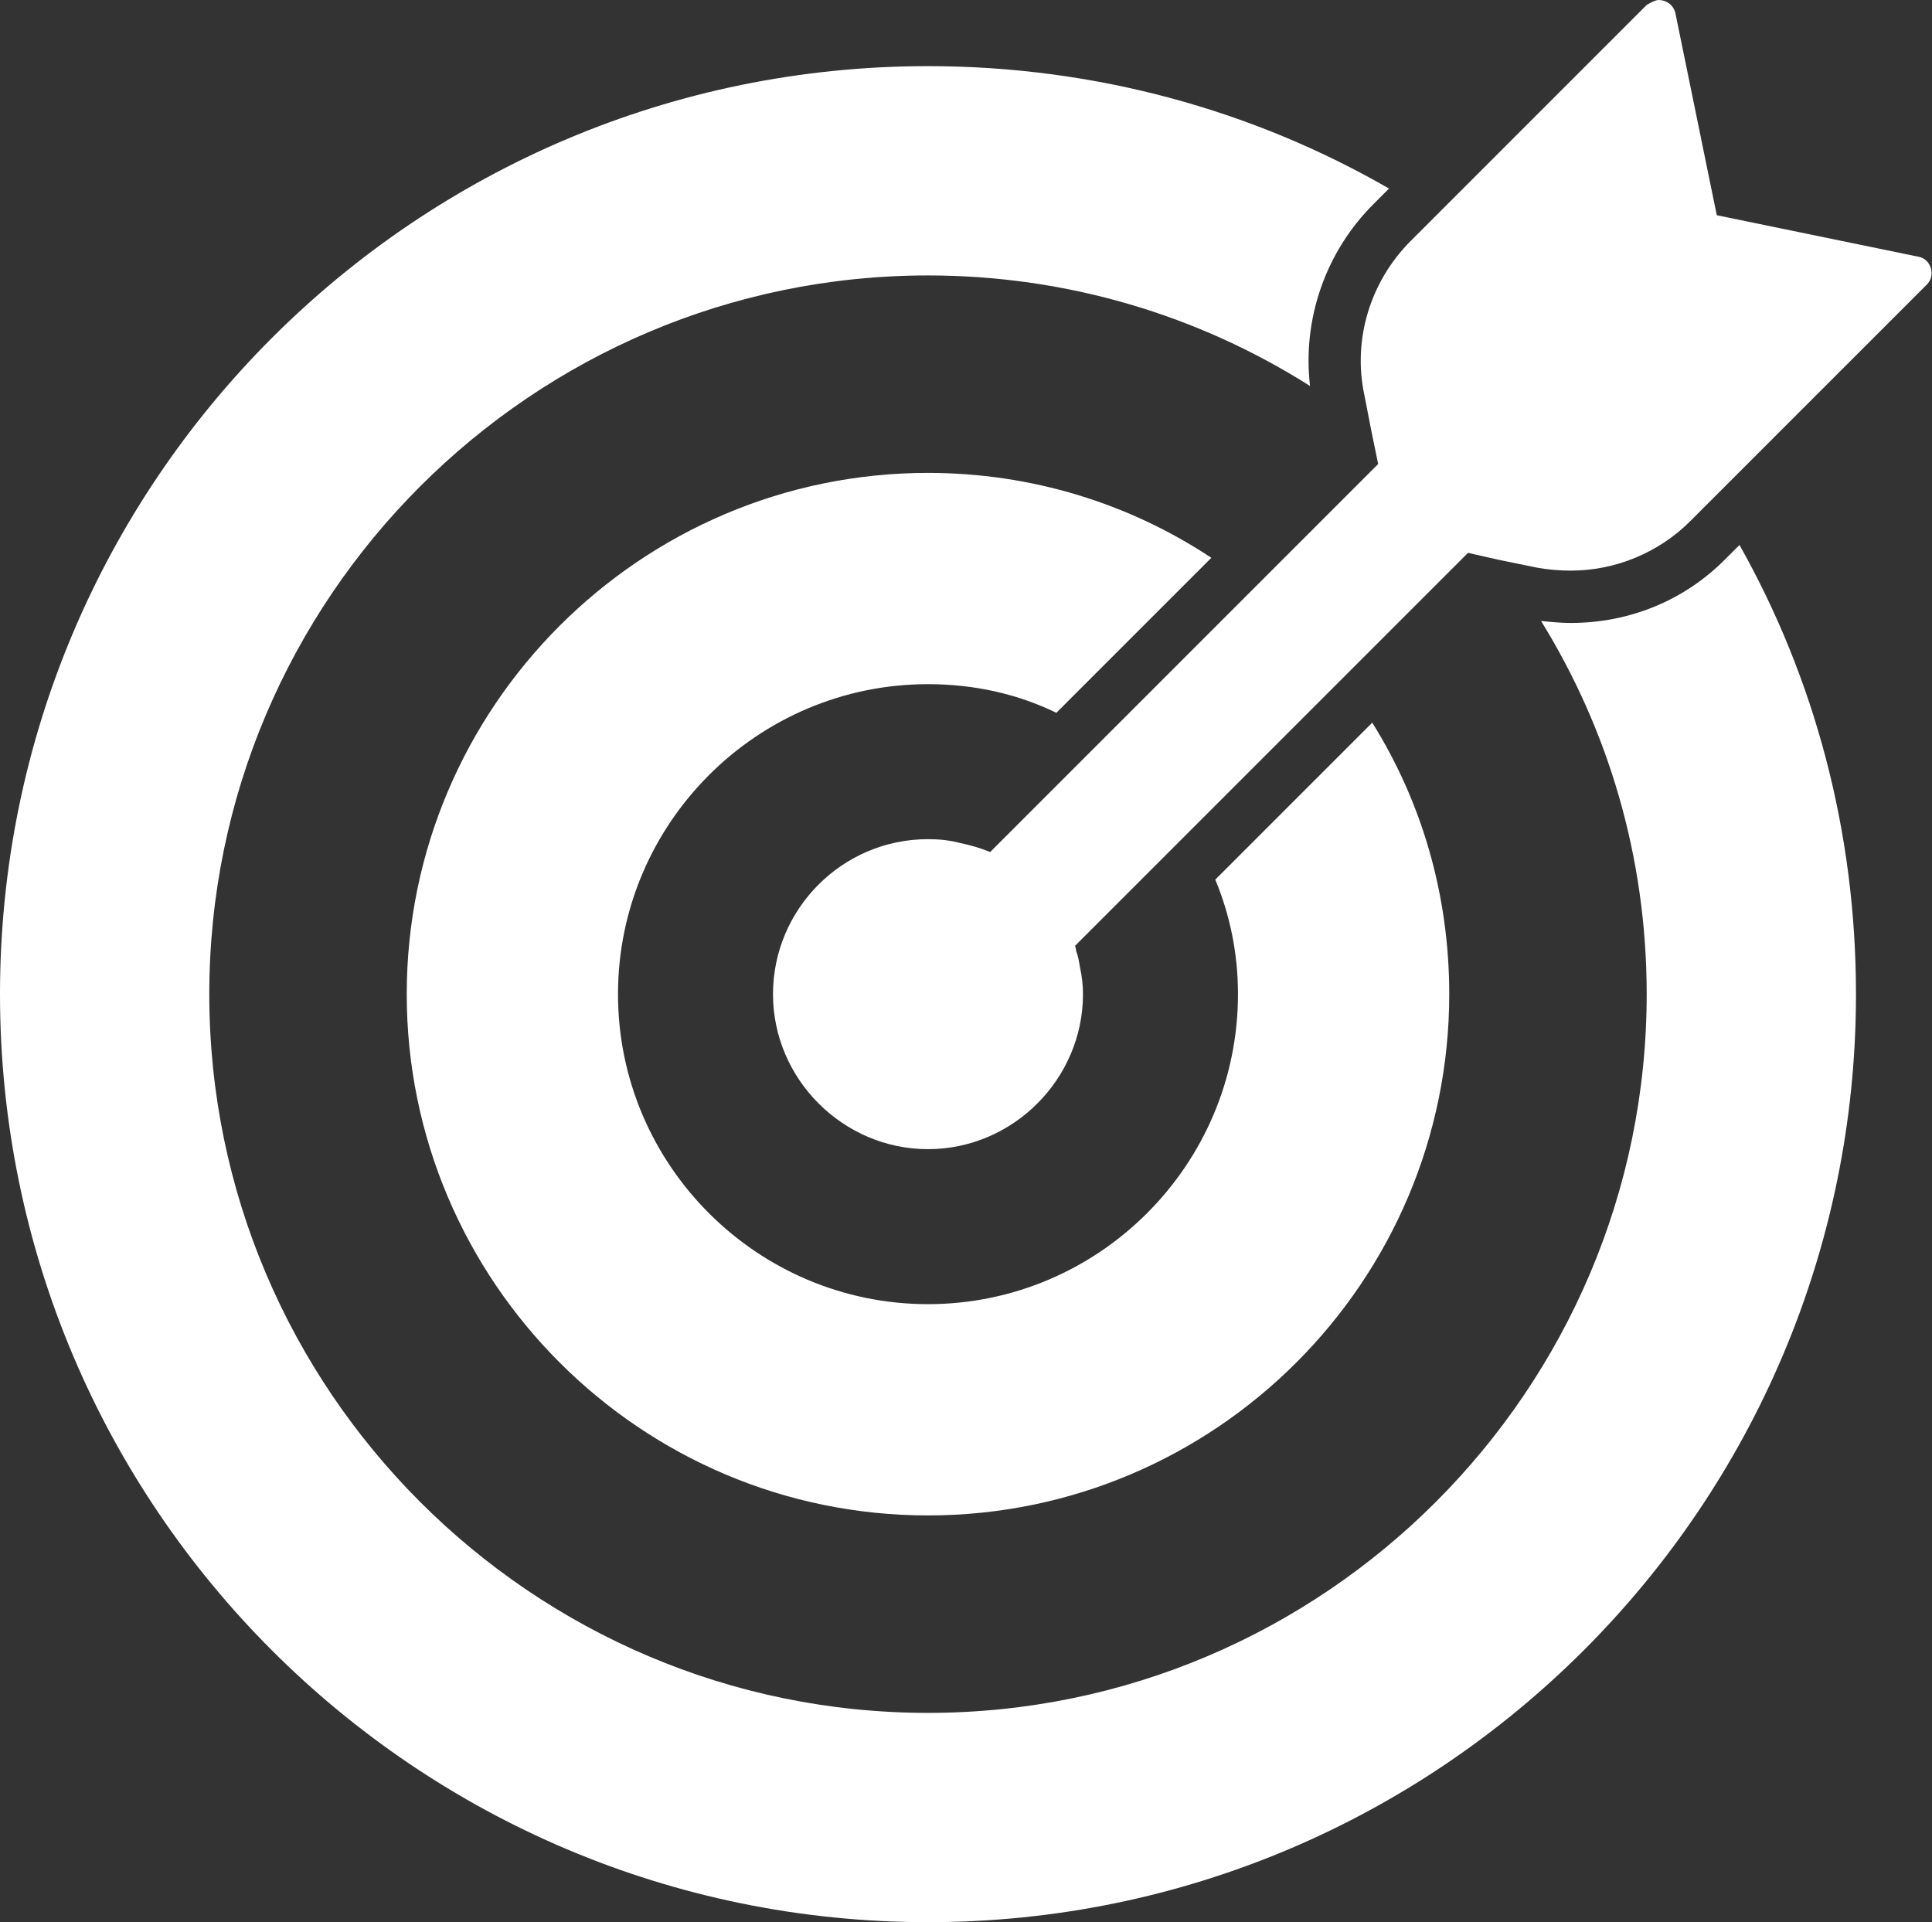 <?xml version="1.0" encoding="UTF-8"?><svg xmlns="http://www.w3.org/2000/svg" id="Laag_1" data-name="Laag 1" viewBox="0 0 19.57 19.47"><rect x="0" y="0" width="19.57" height="19.47" fill="#333333" stroke="none"/><defs><style> .cls-1 { fill: #fff; } </style></defs><path class="cls-1" d="m17.62,5.52l-.13.13c-.42.43-.98.66-1.58.66-.1,0-.2-.01-.3-.02.68,1.1,1.07,2.39,1.07,3.78,0,4.01-3.27,7.28-7.28,7.28s-7.28-3.27-7.28-7.28,3.27-7.28,7.28-7.28c1.42,0,2.75.41,3.87,1.12-.08-.68.16-1.36.64-1.84l.16-.16c-1.37-.79-2.97-1.24-4.67-1.24C4.21.67,0,4.88,0,10.07s4.21,9.4,9.4,9.4,9.4-4.22,9.4-9.4c0-1.65-.42-3.2-1.18-4.55Z"/><path class="cls-1" d="m13.9,7.32l-1.59,1.59c.15.36.23.75.23,1.16,0,1.73-1.41,3.14-3.14,3.14s-3.14-1.41-3.14-3.14,1.41-3.14,3.14-3.14c.47,0,.91.1,1.3.29l1.57-1.57c-.83-.55-1.82-.86-2.87-.86-2.91,0-5.28,2.37-5.28,5.28s2.37,5.28,5.28,5.28,5.28-2.37,5.28-5.28c0-1.01-.28-1.95-.78-2.75Z"/><path class="cls-1" d="m19.52,2.88l-2.17,2.17-.23.23c-.32.32-.76.5-1.21.5-.11,0-.23-.01-.34-.03l-.39-.08-.31-.07-1.28,1.28-1.53,1.53-1.17,1.17s.01.03.01.05c.02.05.03.11.04.17.02.09.03.18.03.27,0,.86-.71,1.57-1.57,1.57s-1.57-.71-1.57-1.57.7-1.57,1.57-1.57c.11,0,.22.01.33.04.1.02.2.05.3.09l1.14-1.14,1.53-1.53,1.26-1.26-.07-.34-.07-.36c-.12-.56.06-1.15.47-1.56l.24-.24L16.68.05s.08-.05.12-.05c.08,0,.15.05.17.13l.42,2.05,2.04.42c.13.02.18.19.09.28Z"/></svg>